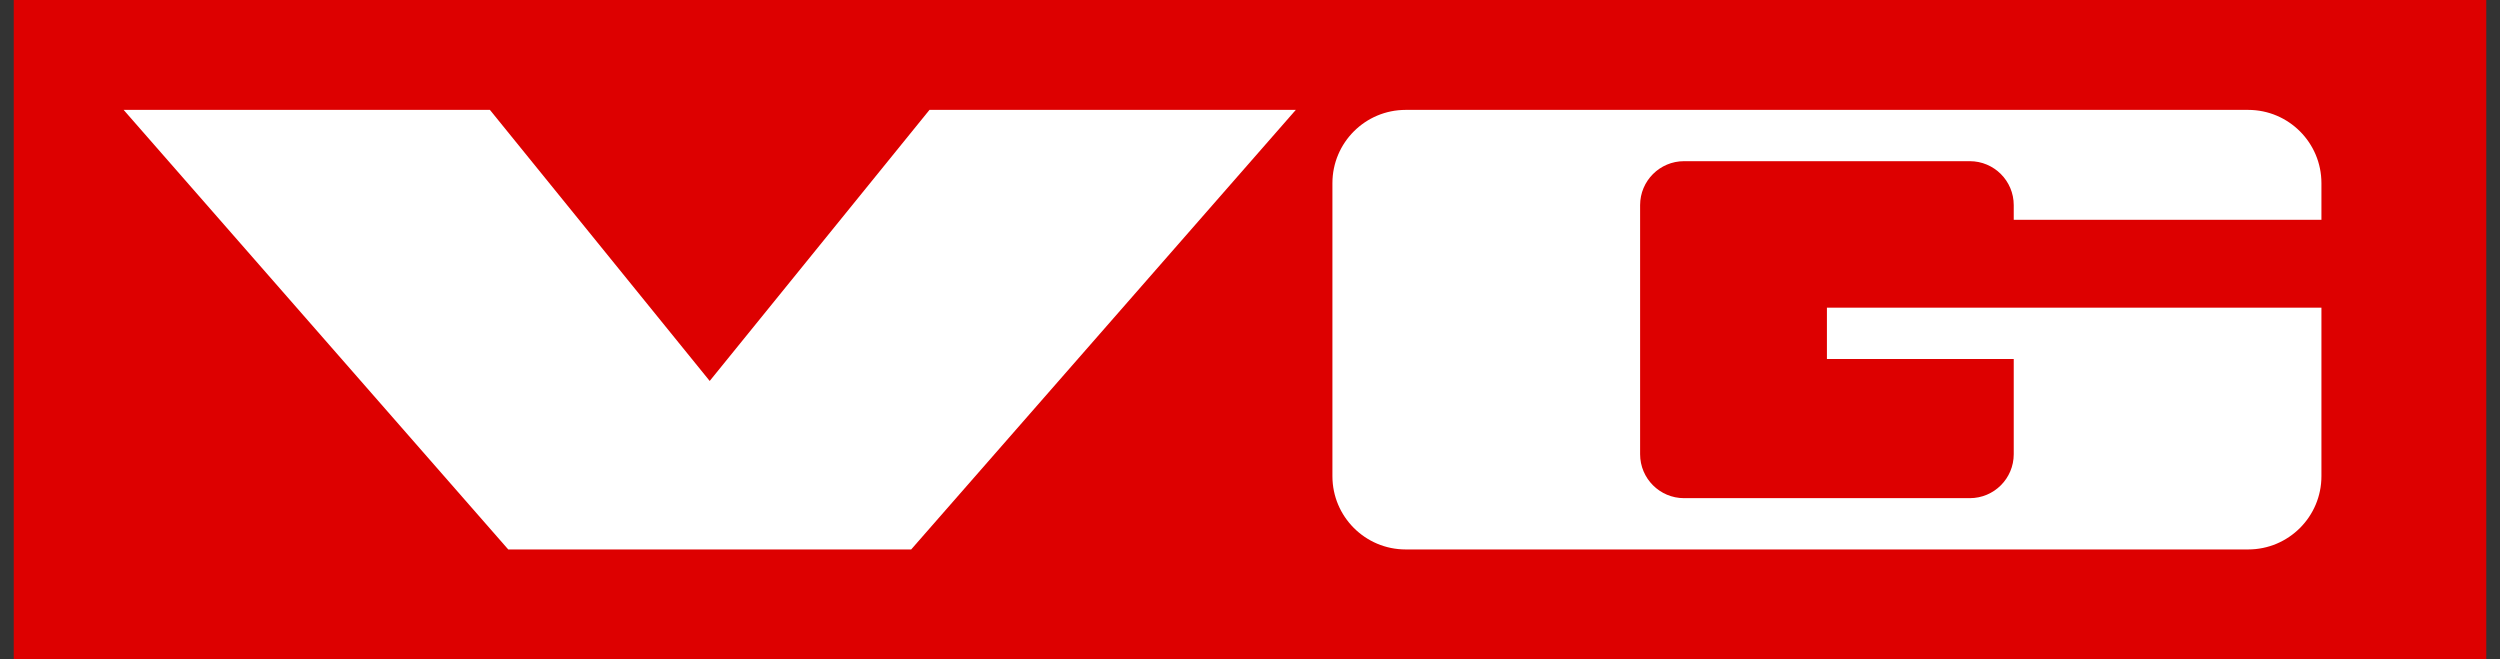 <svg width="91" height="24" viewBox="0 0 91 24" fill="none" xmlns="http://www.w3.org/2000/svg">
<rect x="0" y="0" width="91" height="24" fill="#333333" stroke="none"/>
<rect width="90" height="24" transform="translate(0.5)" fill="#DD0000"/>
<path d="M84.5 17.333C84.5 18.806 83.306 20 81.833 20H51.167C49.694 20 48.5 18.806 48.5 17.333V6.667C48.5 5.194 49.694 4 51.167 4L81.833 4C83.306 4 84.5 5.194 84.5 6.667V8H73.3C73.3 7.813 73.3 7.634 73.3 7.466C73.3 6.583 72.584 5.867 71.7 5.867H61.3C60.416 5.867 59.7 6.583 59.7 7.467V16.533C59.7 17.417 60.416 18.133 61.3 18.133H71.7C72.584 18.133 73.3 17.417 73.3 16.533V13.067H66.5V11.2H84.5V17.333Z" fill="white"/>
<path d="M18.5 20L4.5 4H17.833L25.833 13.867L33.833 4H47.167L33.167 20H18.5Z" fill="white"/>
</svg>
